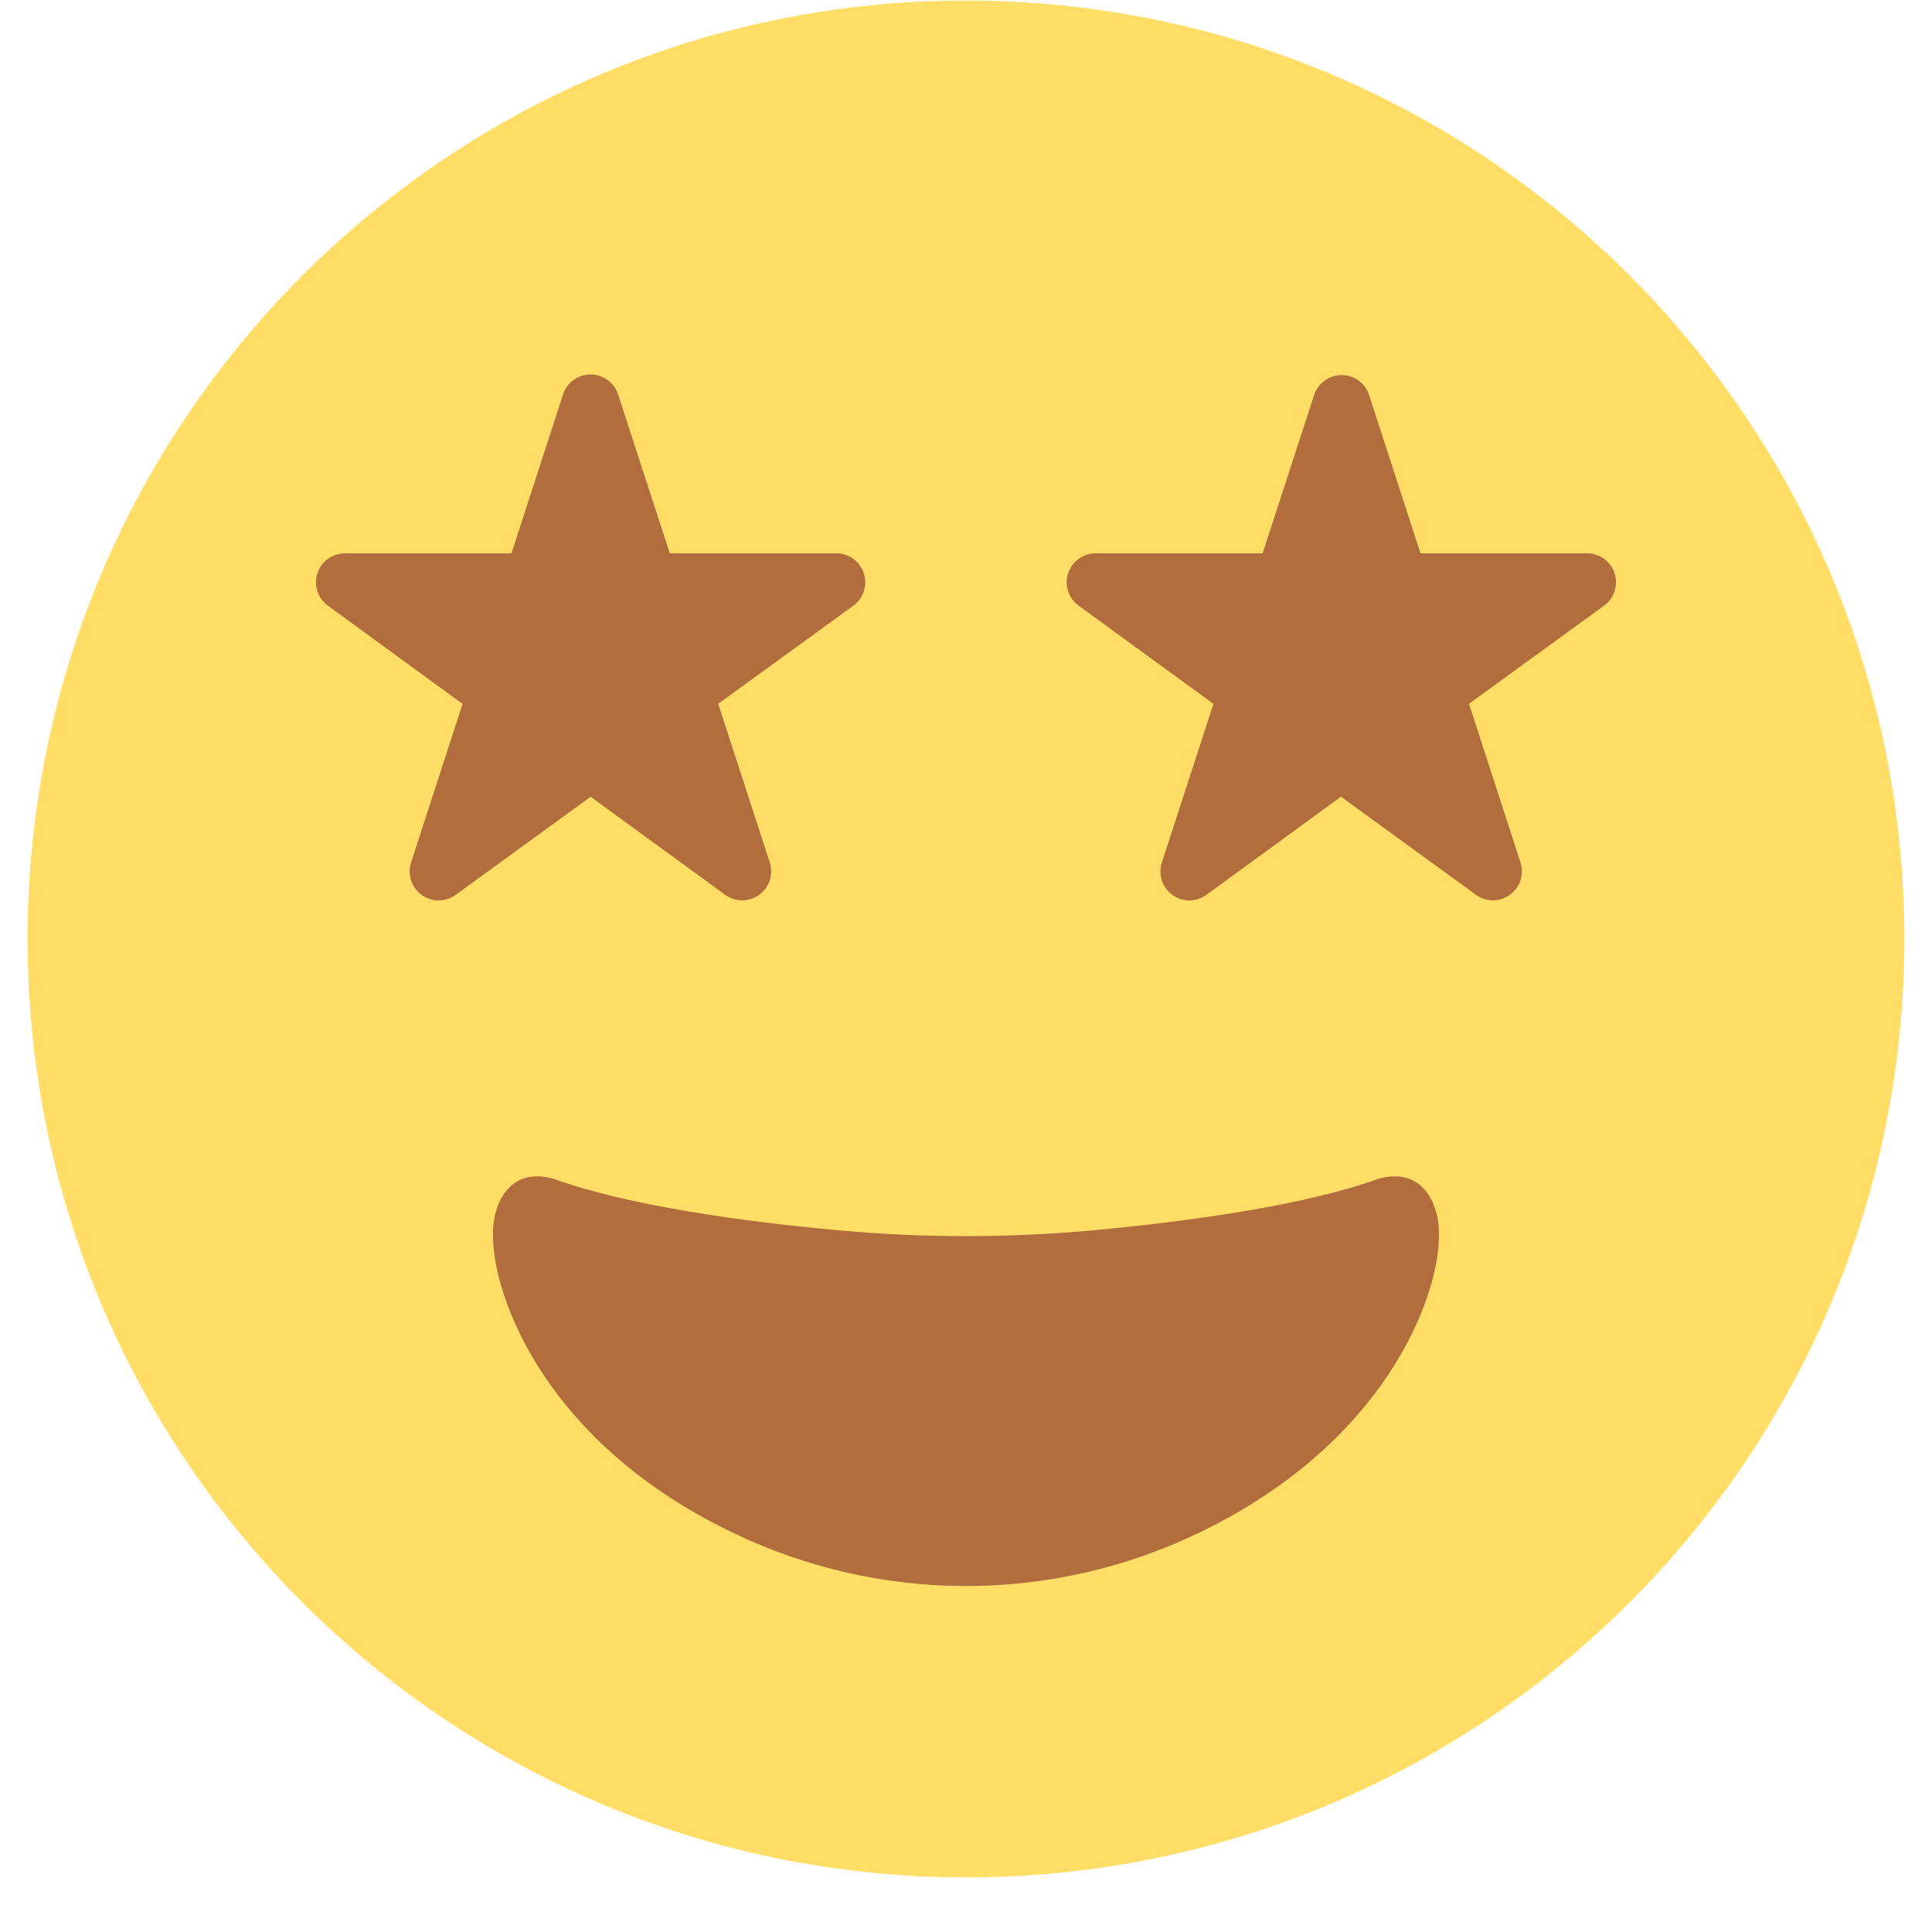 <svg width="28" height="28" viewBox="0 0 28 28" fill="none" xmlns="http://www.w3.org/2000/svg">
<g clip-path="url(#clip0_13_760)">
<path d="M14 27.208C21.511 27.208 27.6 21.119 27.6 13.608C27.6 6.097 21.511 0.008 14 0.008C6.489 0.008 0.4 6.097 0.4 13.608C0.4 21.119 6.489 27.208 14 27.208Z" fill="#FFDD67"/>
<path d="M20.852 17.96C20.835 18.821 20.075 20.913 17.385 22.21C16.329 22.72 15.172 22.986 13.999 22.986C12.827 22.986 11.67 22.72 10.614 22.21C7.919 20.918 7.164 18.821 7.147 17.96C7.116 17.477 7.364 16.899 8.023 17.084C9.099 17.475 10.787 17.705 12.095 17.825C13.362 17.945 14.637 17.945 15.903 17.825C17.212 17.701 18.9 17.475 19.976 17.084C20.635 16.899 20.883 17.477 20.852 17.96Z" fill="#B26D3C"/>
<path d="M8.958 5.716L9.707 8.019H12.127C12.215 8.02 12.3 8.049 12.371 8.102C12.441 8.154 12.494 8.228 12.52 8.312C12.547 8.395 12.546 8.486 12.519 8.569C12.492 8.653 12.439 8.726 12.368 8.778L10.409 10.2L11.157 12.503C11.183 12.587 11.182 12.677 11.155 12.761C11.127 12.844 11.074 12.917 11.002 12.969C10.931 13.02 10.845 13.048 10.757 13.048C10.669 13.048 10.584 13.021 10.512 12.97L8.56 11.547L6.601 12.971C6.53 13.022 6.444 13.05 6.356 13.05C6.268 13.049 6.182 13.022 6.111 12.97C6.04 12.918 5.986 12.846 5.959 12.762C5.931 12.679 5.93 12.589 5.956 12.505L6.704 10.201L4.752 8.778C4.68 8.725 4.627 8.652 4.6 8.568C4.573 8.484 4.573 8.394 4.6 8.309C4.627 8.225 4.68 8.152 4.752 8.1C4.823 8.048 4.909 8.02 4.997 8.019H7.413L8.16 5.716C8.188 5.632 8.241 5.559 8.313 5.507C8.384 5.455 8.471 5.427 8.559 5.427C8.647 5.427 8.734 5.455 8.805 5.507C8.877 5.559 8.93 5.632 8.958 5.716Z" fill="#B26D3C"/>
<path d="M19.839 5.716L20.587 8.019H23.009C23.096 8.021 23.181 8.05 23.252 8.103C23.322 8.155 23.374 8.229 23.401 8.312C23.427 8.396 23.427 8.486 23.399 8.569C23.372 8.653 23.319 8.726 23.248 8.777L21.29 10.2L22.037 12.503C22.063 12.587 22.063 12.677 22.035 12.761C22.007 12.844 21.954 12.917 21.882 12.968C21.811 13.02 21.725 13.048 21.637 13.048C21.549 13.048 21.464 13.021 21.392 12.969L19.434 11.546L17.482 12.971C17.41 13.022 17.324 13.05 17.236 13.05C17.148 13.049 17.062 13.021 16.991 12.97C16.92 12.918 16.867 12.846 16.839 12.762C16.811 12.679 16.81 12.589 16.837 12.505L17.586 10.201L15.632 8.777C15.56 8.725 15.507 8.652 15.48 8.568C15.453 8.483 15.453 8.393 15.48 8.309C15.508 8.225 15.561 8.151 15.633 8.099C15.704 8.047 15.79 8.019 15.879 8.019H18.299L19.048 5.716C19.077 5.634 19.131 5.563 19.202 5.513C19.272 5.463 19.357 5.436 19.444 5.436C19.53 5.436 19.615 5.463 19.686 5.513C19.757 5.563 19.81 5.634 19.839 5.716Z" fill="#B26D3C"/>
</g>
<defs>
<clipPath id="clip0_13_760">
<rect width="27.2" height="27.2" fill="white" transform="translate(0.4 0.008)"/>
</clipPath>
</defs>
</svg>
